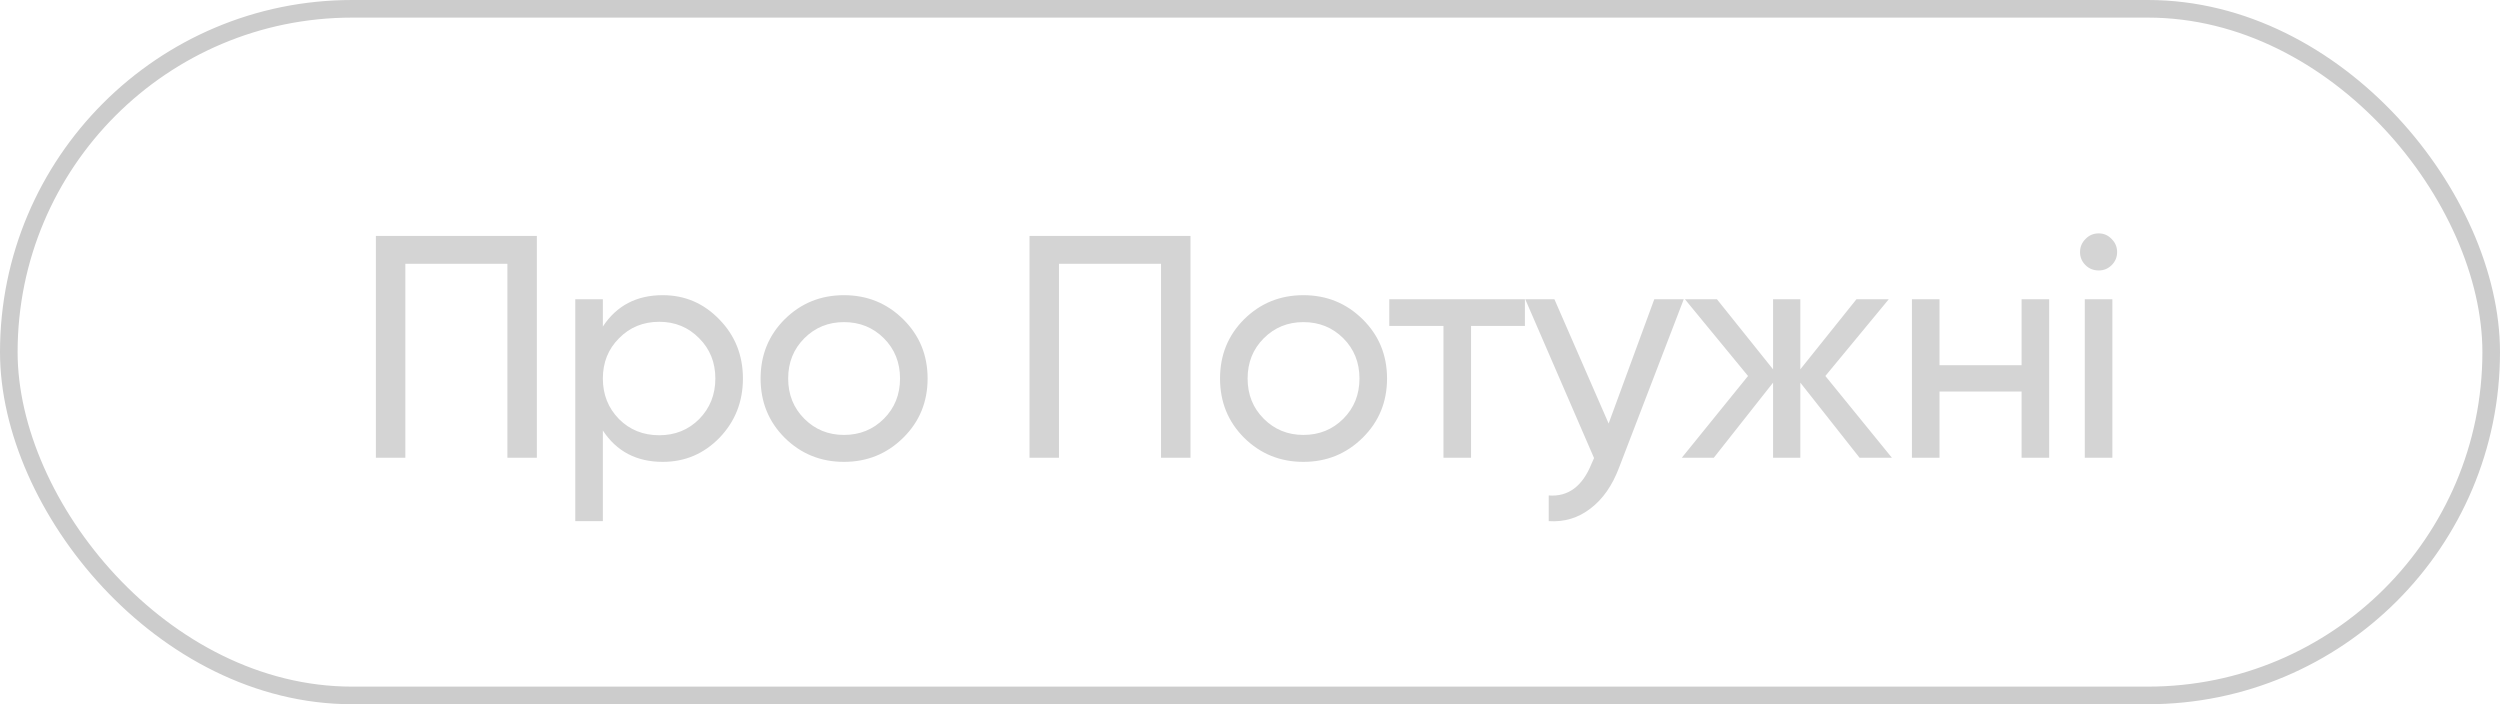 <?xml version="1.0" encoding="UTF-8"?> <svg xmlns="http://www.w3.org/2000/svg" width="142" height="40" viewBox="0 0 142 40" fill="none"><rect x="0.5" y="0.5" width="141" height="39" rx="19.5" stroke="#CCCCCC"></rect><path d="M30.494 13.4V26H28.82V14.984H23.024V26H21.35V13.4H30.494ZM37.644 16.766C38.904 16.766 39.978 17.228 40.866 18.152C41.754 19.064 42.198 20.18 42.198 21.5C42.198 22.82 41.754 23.942 40.866 24.866C39.978 25.778 38.904 26.234 37.644 26.234C36.156 26.234 35.022 25.64 34.242 24.452V29.6H32.676V17H34.242V18.548C35.022 17.36 36.156 16.766 37.644 16.766ZM37.446 24.722C38.346 24.722 39.102 24.416 39.714 23.804C40.326 23.18 40.632 22.412 40.632 21.5C40.632 20.588 40.326 19.826 39.714 19.214C39.102 18.59 38.346 18.278 37.446 18.278C36.534 18.278 35.772 18.59 35.16 19.214C34.548 19.826 34.242 20.588 34.242 21.5C34.242 22.412 34.548 23.18 35.16 23.804C35.772 24.416 36.534 24.722 37.446 24.722ZM51.302 24.866C50.378 25.778 49.256 26.234 47.936 26.234C46.616 26.234 45.494 25.778 44.57 24.866C43.658 23.954 43.202 22.832 43.202 21.5C43.202 20.168 43.658 19.046 44.57 18.134C45.494 17.222 46.616 16.766 47.936 16.766C49.256 16.766 50.378 17.222 51.302 18.134C52.226 19.046 52.688 20.168 52.688 21.5C52.688 22.832 52.226 23.954 51.302 24.866ZM47.936 24.704C48.836 24.704 49.592 24.398 50.204 23.786C50.816 23.174 51.122 22.412 51.122 21.5C51.122 20.588 50.816 19.826 50.204 19.214C49.592 18.602 48.836 18.296 47.936 18.296C47.048 18.296 46.298 18.602 45.686 19.214C45.074 19.826 44.768 20.588 44.768 21.5C44.768 22.412 45.074 23.174 45.686 23.786C46.298 24.398 47.048 24.704 47.936 24.704ZM67.62 13.4V26H65.946V14.984H60.15V26H58.476V13.4H67.62ZM77.398 24.866C76.474 25.778 75.352 26.234 74.032 26.234C72.712 26.234 71.59 25.778 70.666 24.866C69.754 23.954 69.298 22.832 69.298 21.5C69.298 20.168 69.754 19.046 70.666 18.134C71.59 17.222 72.712 16.766 74.032 16.766C75.352 16.766 76.474 17.222 77.398 18.134C78.322 19.046 78.784 20.168 78.784 21.5C78.784 22.832 78.322 23.954 77.398 24.866ZM74.032 24.704C74.932 24.704 75.688 24.398 76.3 23.786C76.912 23.174 77.218 22.412 77.218 21.5C77.218 20.588 76.912 19.826 76.3 19.214C75.688 18.602 74.932 18.296 74.032 18.296C73.144 18.296 72.394 18.602 71.782 19.214C71.17 19.826 70.864 20.588 70.864 21.5C70.864 22.412 71.17 23.174 71.782 23.786C72.394 24.398 73.144 24.704 74.032 24.704ZM86.615 17V18.512H83.555V26H81.989V18.512H78.911V17H86.615ZM93.962 17H95.636L91.964 26.558C91.58 27.578 91.04 28.352 90.344 28.88C89.648 29.42 88.856 29.66 87.968 29.6V28.142C89.072 28.226 89.882 27.626 90.398 26.342L90.542 26.018L86.636 17H88.292L91.37 24.056L93.962 17ZM107.46 26H105.624L102.258 21.734V26H100.71V21.734L97.344 26H95.526L99.288 21.356L95.706 17H97.524L100.71 20.978V17H102.258V20.978L105.444 17H107.28L103.68 21.356L107.46 26ZM114.826 17H116.392V26H114.826V22.238H110.164V26H108.598V17H110.164V20.744H114.826V17ZM119.208 15.362C118.908 15.362 118.656 15.26 118.452 15.056C118.248 14.852 118.146 14.606 118.146 14.318C118.146 14.03 118.248 13.784 118.452 13.58C118.656 13.364 118.908 13.256 119.208 13.256C119.496 13.256 119.742 13.364 119.946 13.58C120.15 13.784 120.252 14.03 120.252 14.318C120.252 14.606 120.15 14.852 119.946 15.056C119.742 15.26 119.496 15.362 119.208 15.362ZM118.416 26V17H119.982V26H118.416Z" fill="#D4D4D4"></path></svg> 